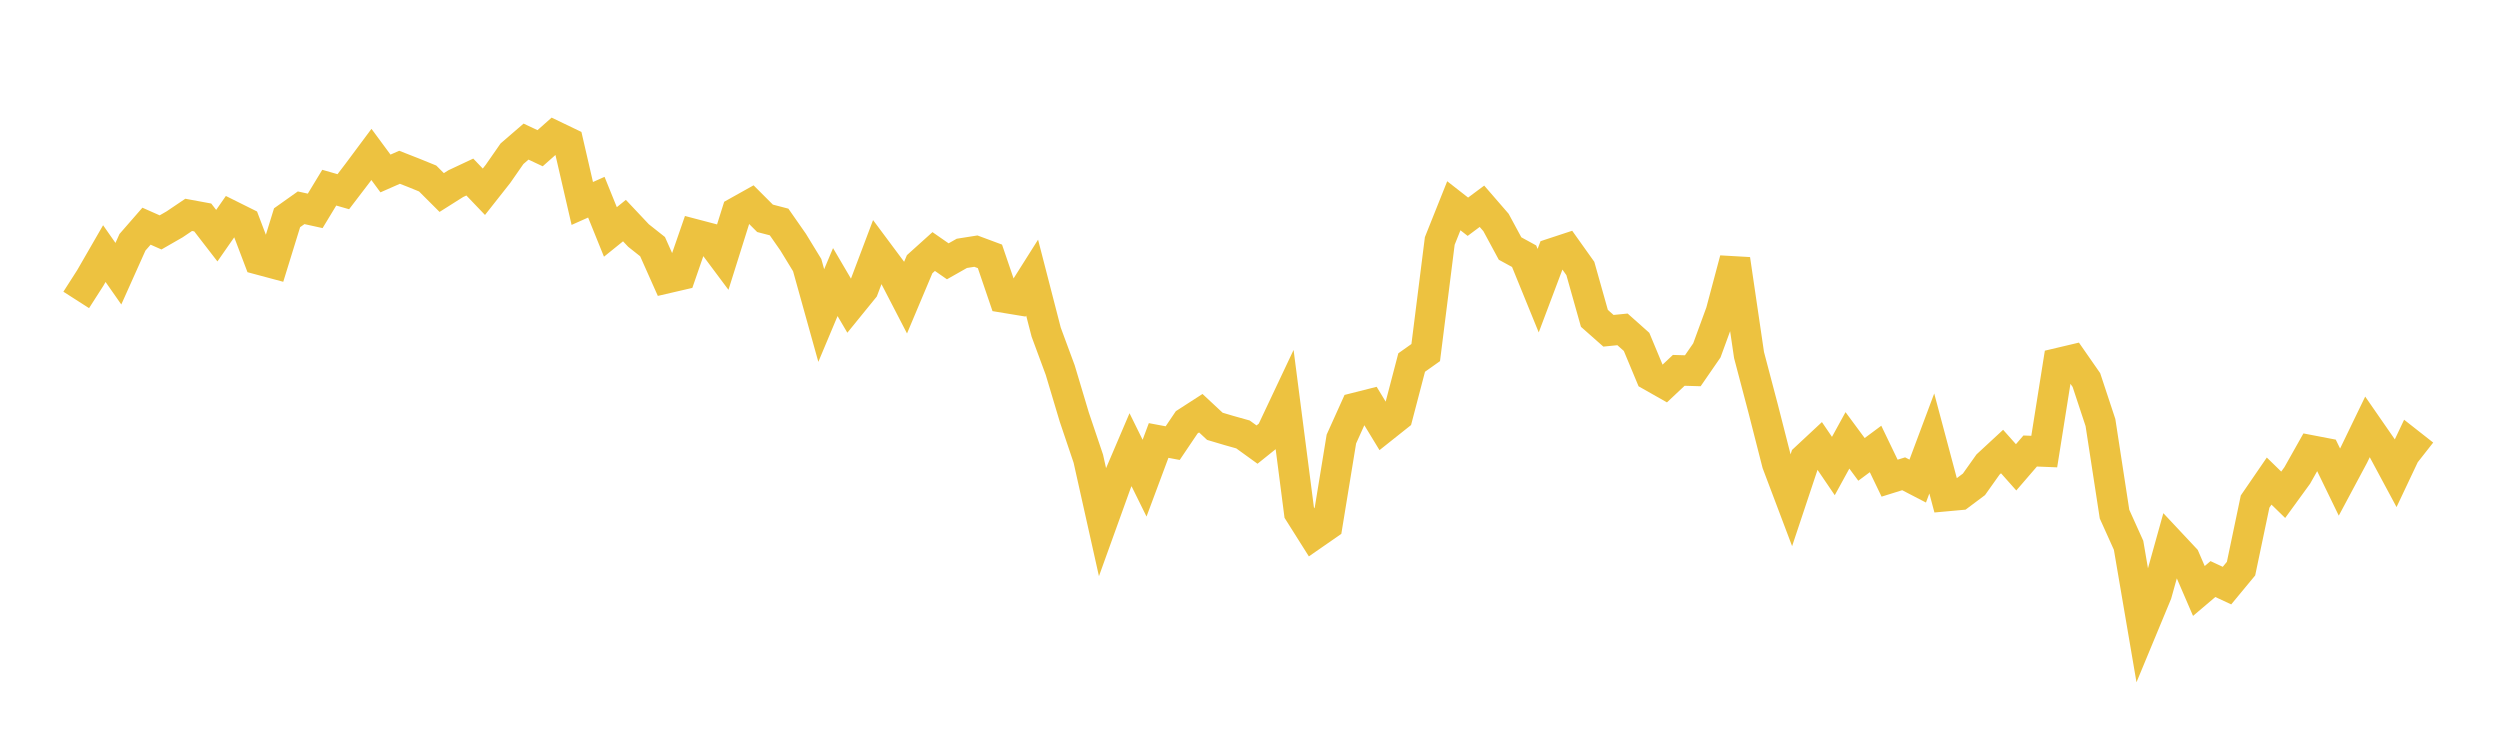 <svg width="164" height="48" xmlns="http://www.w3.org/2000/svg" xmlns:xlink="http://www.w3.org/1999/xlink"><path fill="none" stroke="rgb(237,194,64)" stroke-width="2" d="M5,19.675L5.922,18.235L6.844,16.636L7.766,17.955L8.689,15.895L9.611,14.838L10.533,15.246L11.455,14.717L12.377,14.095L13.299,14.265L14.222,15.46L15.144,14.136L16.066,14.595L16.988,17.023L17.91,17.27L18.832,14.284L19.754,13.63L20.677,13.833L21.599,12.311L22.521,12.576L23.443,11.369L24.365,10.131L25.287,11.38L26.21,10.973L27.132,11.334L28.054,11.709L28.976,12.63L29.898,12.047L30.82,11.614L31.743,12.579L32.665,11.41L33.587,10.085L34.509,9.289L35.431,9.723L36.353,8.905L37.275,9.348L38.198,13.347L39.12,12.936L40.042,15.215L40.964,14.471L41.886,15.45L42.808,16.18L43.731,18.251L44.653,18.037L45.575,15.371L46.497,15.613L47.419,16.848L48.341,13.914L49.263,13.399L50.186,14.322L51.108,14.562L52.03,15.884L52.952,17.393L53.874,20.7L54.796,18.504L55.719,20.078L56.641,18.944L57.563,16.501L58.485,17.739L59.407,19.52L60.329,17.331L61.251,16.501L62.174,17.142L63.096,16.62L64.018,16.474L64.94,16.817L65.862,19.521L66.784,19.673L67.707,18.212L68.629,21.787L69.551,24.28L70.473,27.361L71.395,30.092L72.317,34.221L73.24,31.66L74.162,29.5L75.084,31.368L76.006,28.896L76.928,29.069L77.85,27.702L78.772,27.107L79.695,27.966L80.617,28.24L81.539,28.499L82.461,29.165L83.383,28.425L84.305,26.472L85.228,33.62L86.15,35.082L87.072,34.442L87.994,28.803L88.916,26.758L89.838,26.525L90.76,28.041L91.683,27.307L92.605,23.782L93.527,23.129L94.449,15.807L95.371,13.498L96.293,14.218L97.216,13.531L98.138,14.595L99.06,16.303L99.982,16.807L100.904,19.068L101.826,16.622L102.749,16.318L103.671,17.613L104.593,20.884L105.515,21.699L106.437,21.607L107.359,22.428L108.281,24.64L109.204,25.163L110.126,24.295L111.048,24.322L111.97,22.986L112.892,20.468L113.814,17.009L114.737,23.291L115.659,26.79L116.581,30.402L117.503,32.842L118.425,30.074L119.347,29.215L120.269,30.572L121.192,28.888L122.114,30.136L123.036,29.452L123.958,31.368L124.88,31.08L125.802,31.559L126.725,29.092L127.647,32.547L128.569,32.463L129.491,31.773L130.413,30.474L131.335,29.621L132.257,30.657L133.18,29.586L134.102,29.623L135.024,23.823L135.946,23.605L136.868,24.931L137.79,27.719L138.713,33.727L139.635,35.772L140.557,41.175L141.479,38.953L142.401,35.645L143.323,36.629L144.246,38.768L145.168,37.986L146.09,38.416L147.012,37.302L147.934,32.903L148.856,31.559L149.778,32.457L150.701,31.188L151.623,29.55L152.545,29.727L153.467,31.626L154.389,29.902L155.311,27.995L156.234,29.328L157.156,31.045L158.078,29.095L159,29.819"></path></svg>